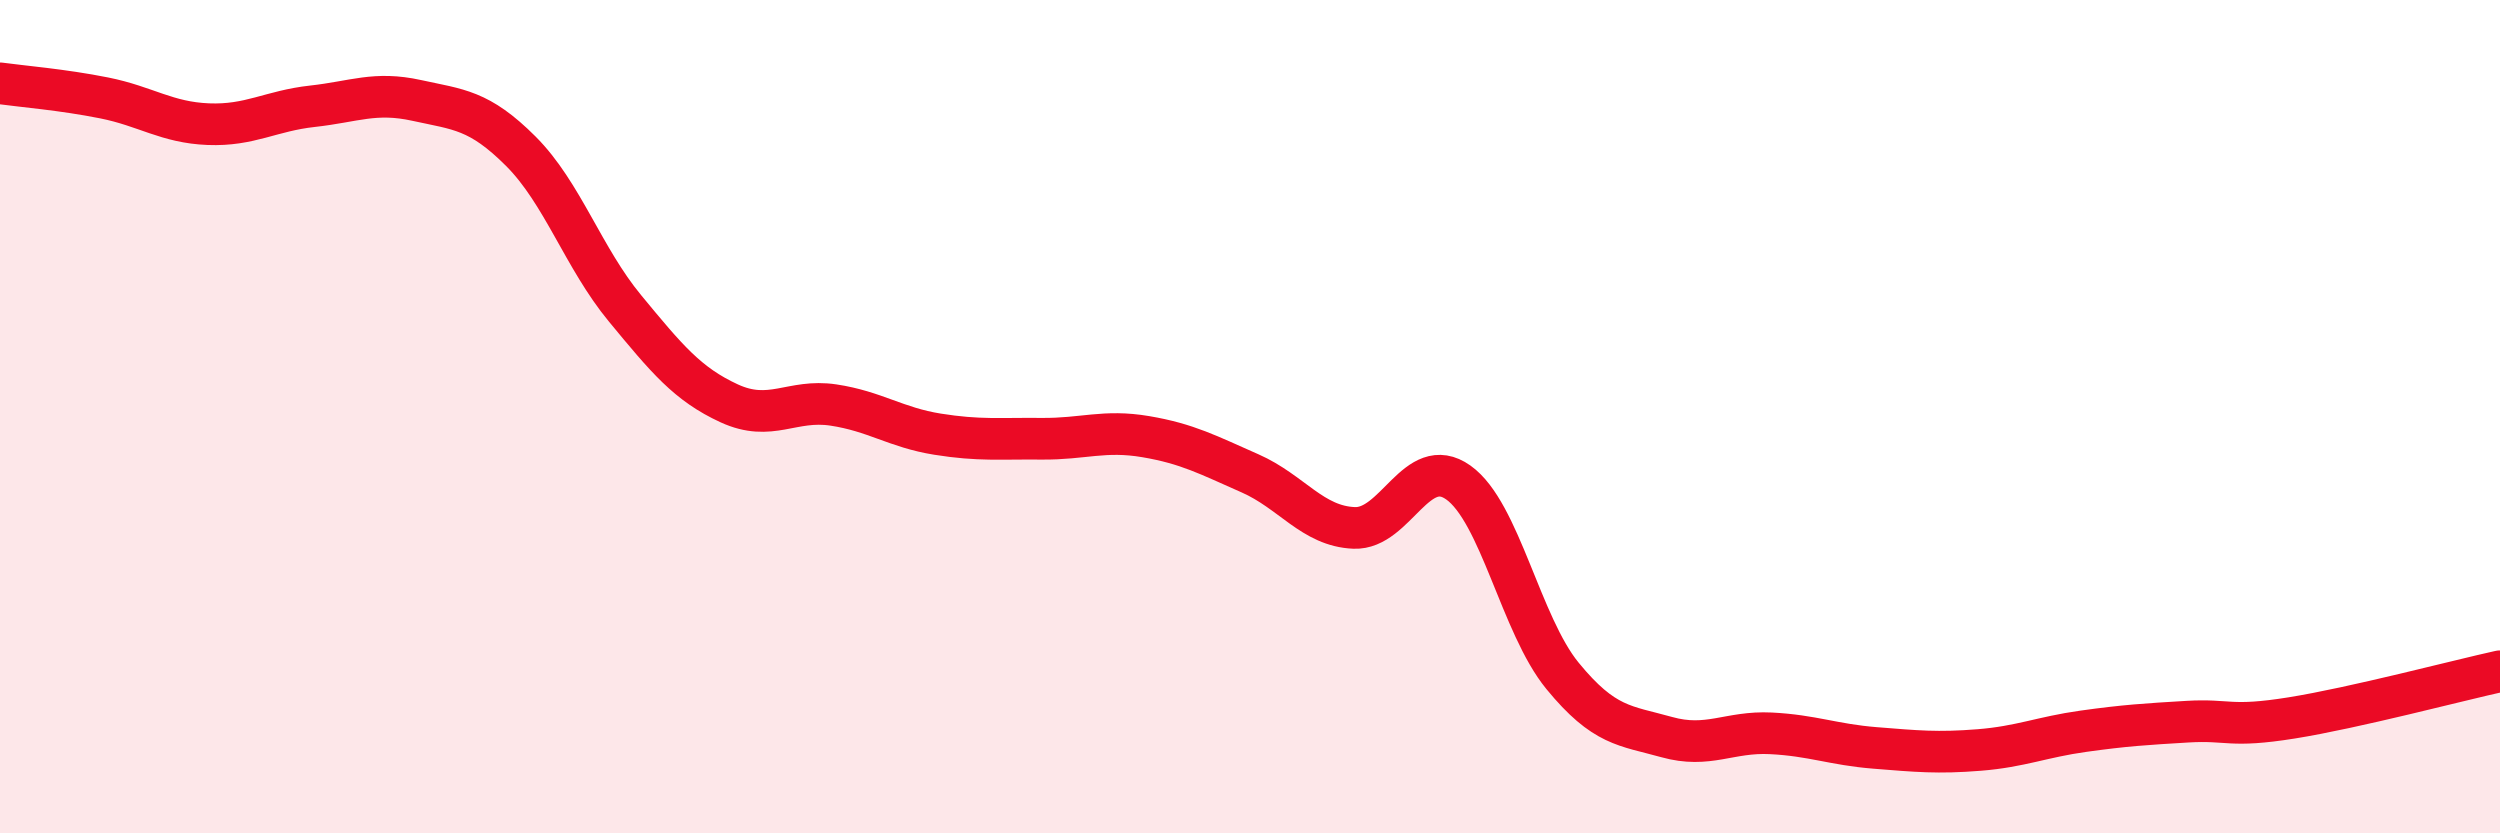 
    <svg width="60" height="20" viewBox="0 0 60 20" xmlns="http://www.w3.org/2000/svg">
      <path
        d="M 0,2 C 0.5,2.07 1.5,2.15 2.5,2.35 C 3.5,2.55 4,2.94 5,2.98 C 6,3.02 6.5,2.66 7.5,2.55 C 8.5,2.44 9,2.19 10,2.41 C 11,2.63 11.5,2.63 12.5,3.63 C 13.5,4.63 14,6.19 15,7.4 C 16,8.61 16.5,9.22 17.5,9.68 C 18.5,10.14 19,9.57 20,9.72 C 21,9.87 21.5,10.26 22.5,10.42 C 23.5,10.58 24,10.52 25,10.53 C 26,10.54 26.5,10.31 27.5,10.48 C 28.5,10.65 29,10.92 30,11.36 C 31,11.8 31.5,12.63 32.5,12.67 C 33.5,12.71 34,10.87 35,11.58 C 36,12.29 36.5,15 37.5,16.22 C 38.5,17.44 39,17.41 40,17.69 C 41,17.97 41.5,17.55 42.5,17.6 C 43.5,17.65 44,17.87 45,17.95 C 46,18.03 46.5,18.08 47.5,18 C 48.5,17.92 49,17.69 50,17.55 C 51,17.41 51.5,17.38 52.5,17.32 C 53.5,17.26 53.5,17.47 55,17.23 C 56.5,16.99 59,16.33 60,16.11L60 20L0 20Z"
        fill="#EB0A25"
        opacity="0.1"
        stroke-linecap="round"
        stroke-linejoin="round"
      />
      <path
        d="M 0,2 C 0.5,2.07 1.5,2.15 2.5,2.35 C 3.5,2.55 4,2.94 5,2.98 C 6,3.02 6.5,2.66 7.5,2.55 C 8.5,2.44 9,2.19 10,2.41 C 11,2.63 11.5,2.63 12.5,3.63 C 13.5,4.63 14,6.19 15,7.4 C 16,8.61 16.5,9.22 17.5,9.68 C 18.5,10.14 19,9.57 20,9.72 C 21,9.87 21.5,10.26 22.5,10.42 C 23.5,10.58 24,10.52 25,10.53 C 26,10.54 26.5,10.31 27.5,10.48 C 28.5,10.65 29,10.92 30,11.36 C 31,11.8 31.5,12.63 32.5,12.67 C 33.5,12.71 34,10.87 35,11.58 C 36,12.29 36.5,15 37.5,16.22 C 38.5,17.44 39,17.41 40,17.69 C 41,17.97 41.5,17.55 42.5,17.6 C 43.5,17.65 44,17.87 45,17.95 C 46,18.03 46.5,18.08 47.5,18 C 48.5,17.92 49,17.69 50,17.55 C 51,17.41 51.5,17.38 52.5,17.32 C 53.5,17.26 53.5,17.47 55,17.23 C 56.5,16.99 59,16.33 60,16.11"
        stroke="#EB0A25"
        stroke-width="1"
        fill="none"
        stroke-linecap="round"
        stroke-linejoin="round"
      />
    </svg>
  